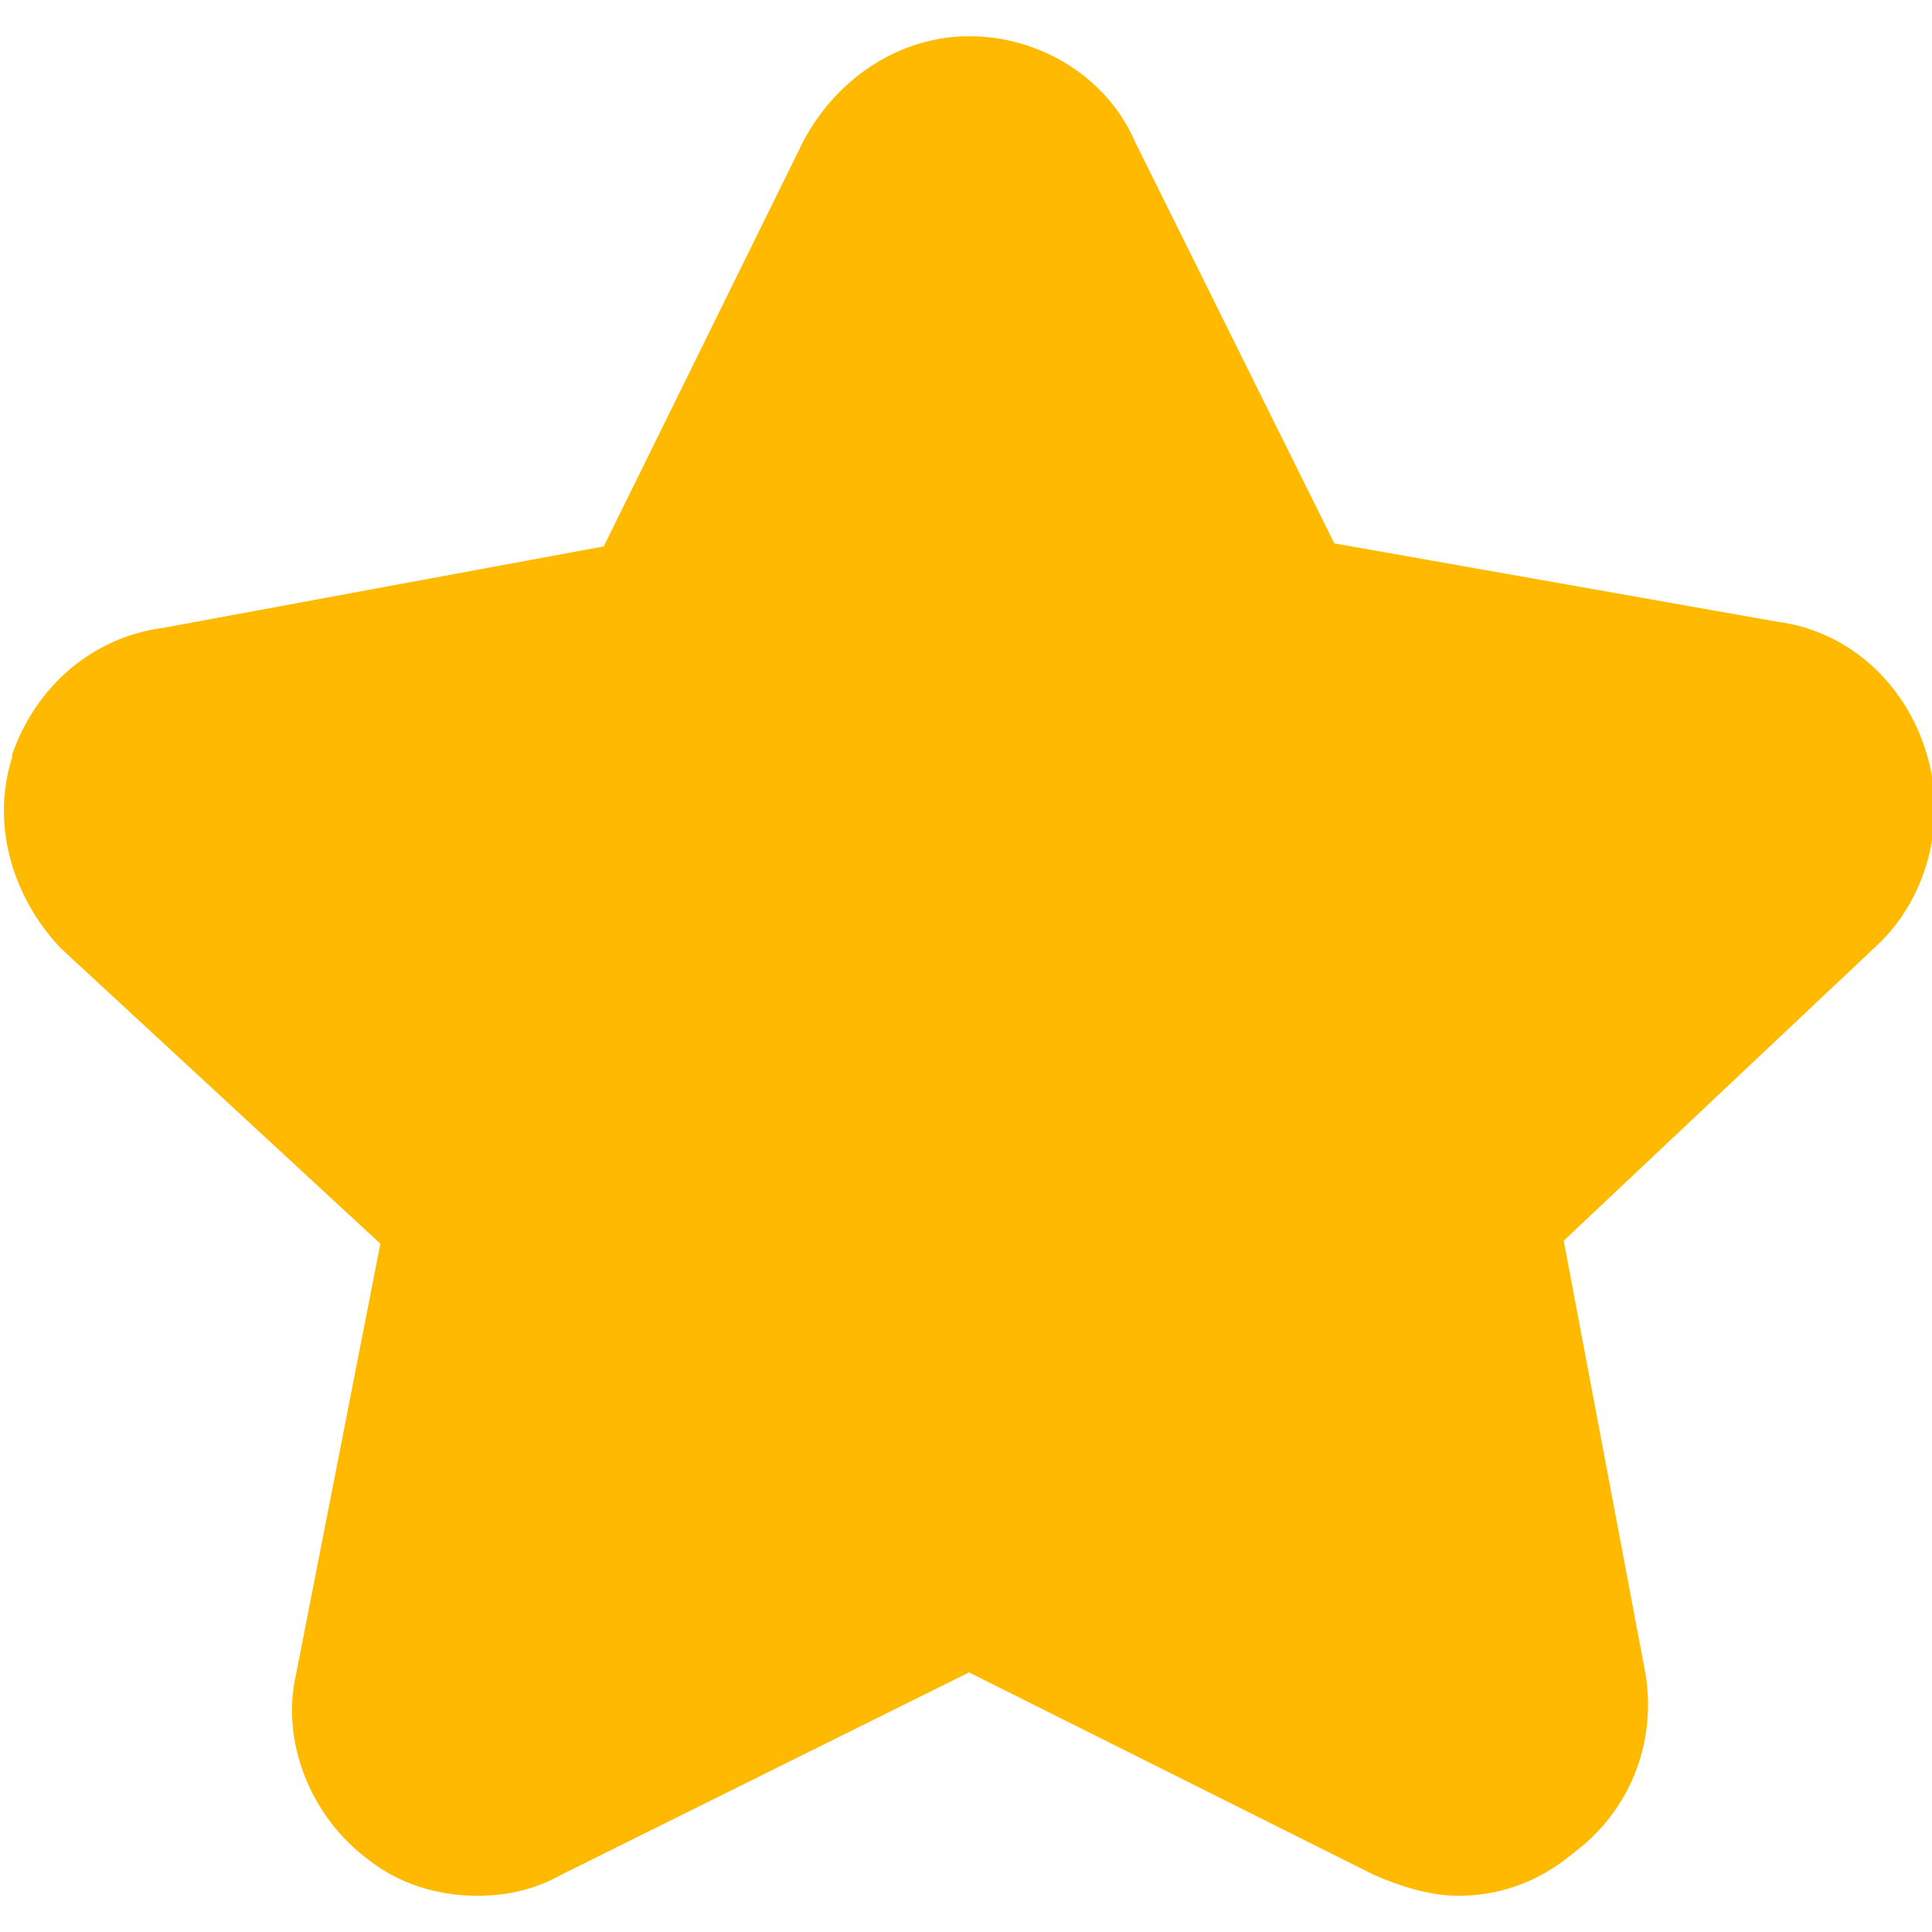 <?xml version="1.0" encoding="utf-8"?>
<!-- Generator: Adobe Illustrator 22.1.0, SVG Export Plug-In . SVG Version: 6.00 Build 0)  -->
<svg version="1.1" id="图层_1" xmlns="http://www.w3.org/2000/svg" xmlns:xlink="http://www.w3.org/1999/xlink" x="0px" y="0px"
	 viewBox="0 0 64 64" style="enable-background:new 0 0 64 64;" xml:space="preserve">
<style type="text/css">
	.st0{fill:#FFBA00;}
</style>
<path class="st0" d="M48.3,62.8c-0.9,0-1.9-0.3-2.8-0.7l-13.4-6.7l-13.5,6.7c-0.9,0.5-1.8,0.7-2.8,0.7c-1.3,0-2.6-0.4-3.6-1.2
	c-1.9-1.4-2.9-3.9-2.4-6.1l2.8-14.3L2,31.4c-1.6-1.7-2.3-4.1-1.6-6.3V25c0.8-2.3,2.7-3.9,5-4.2L20,18.1l6.6-13.4
	c1.1-2.1,3.2-3.5,5.5-3.5c2.4,0,4.6,1.4,5.5,3.5L44.2,18l14.7,2.6c2.3,0.3,4.2,2,4.9,4.3c0.7,2.2,0.1,4.7-1.5,6.3l0,0l-10.5,9.9
	l2.7,14.3c0.4,2.3-0.5,4.6-2.4,6C50.9,62.4,49.6,62.8,48.3,62.8z M48.7,57.3"/>
</svg>
